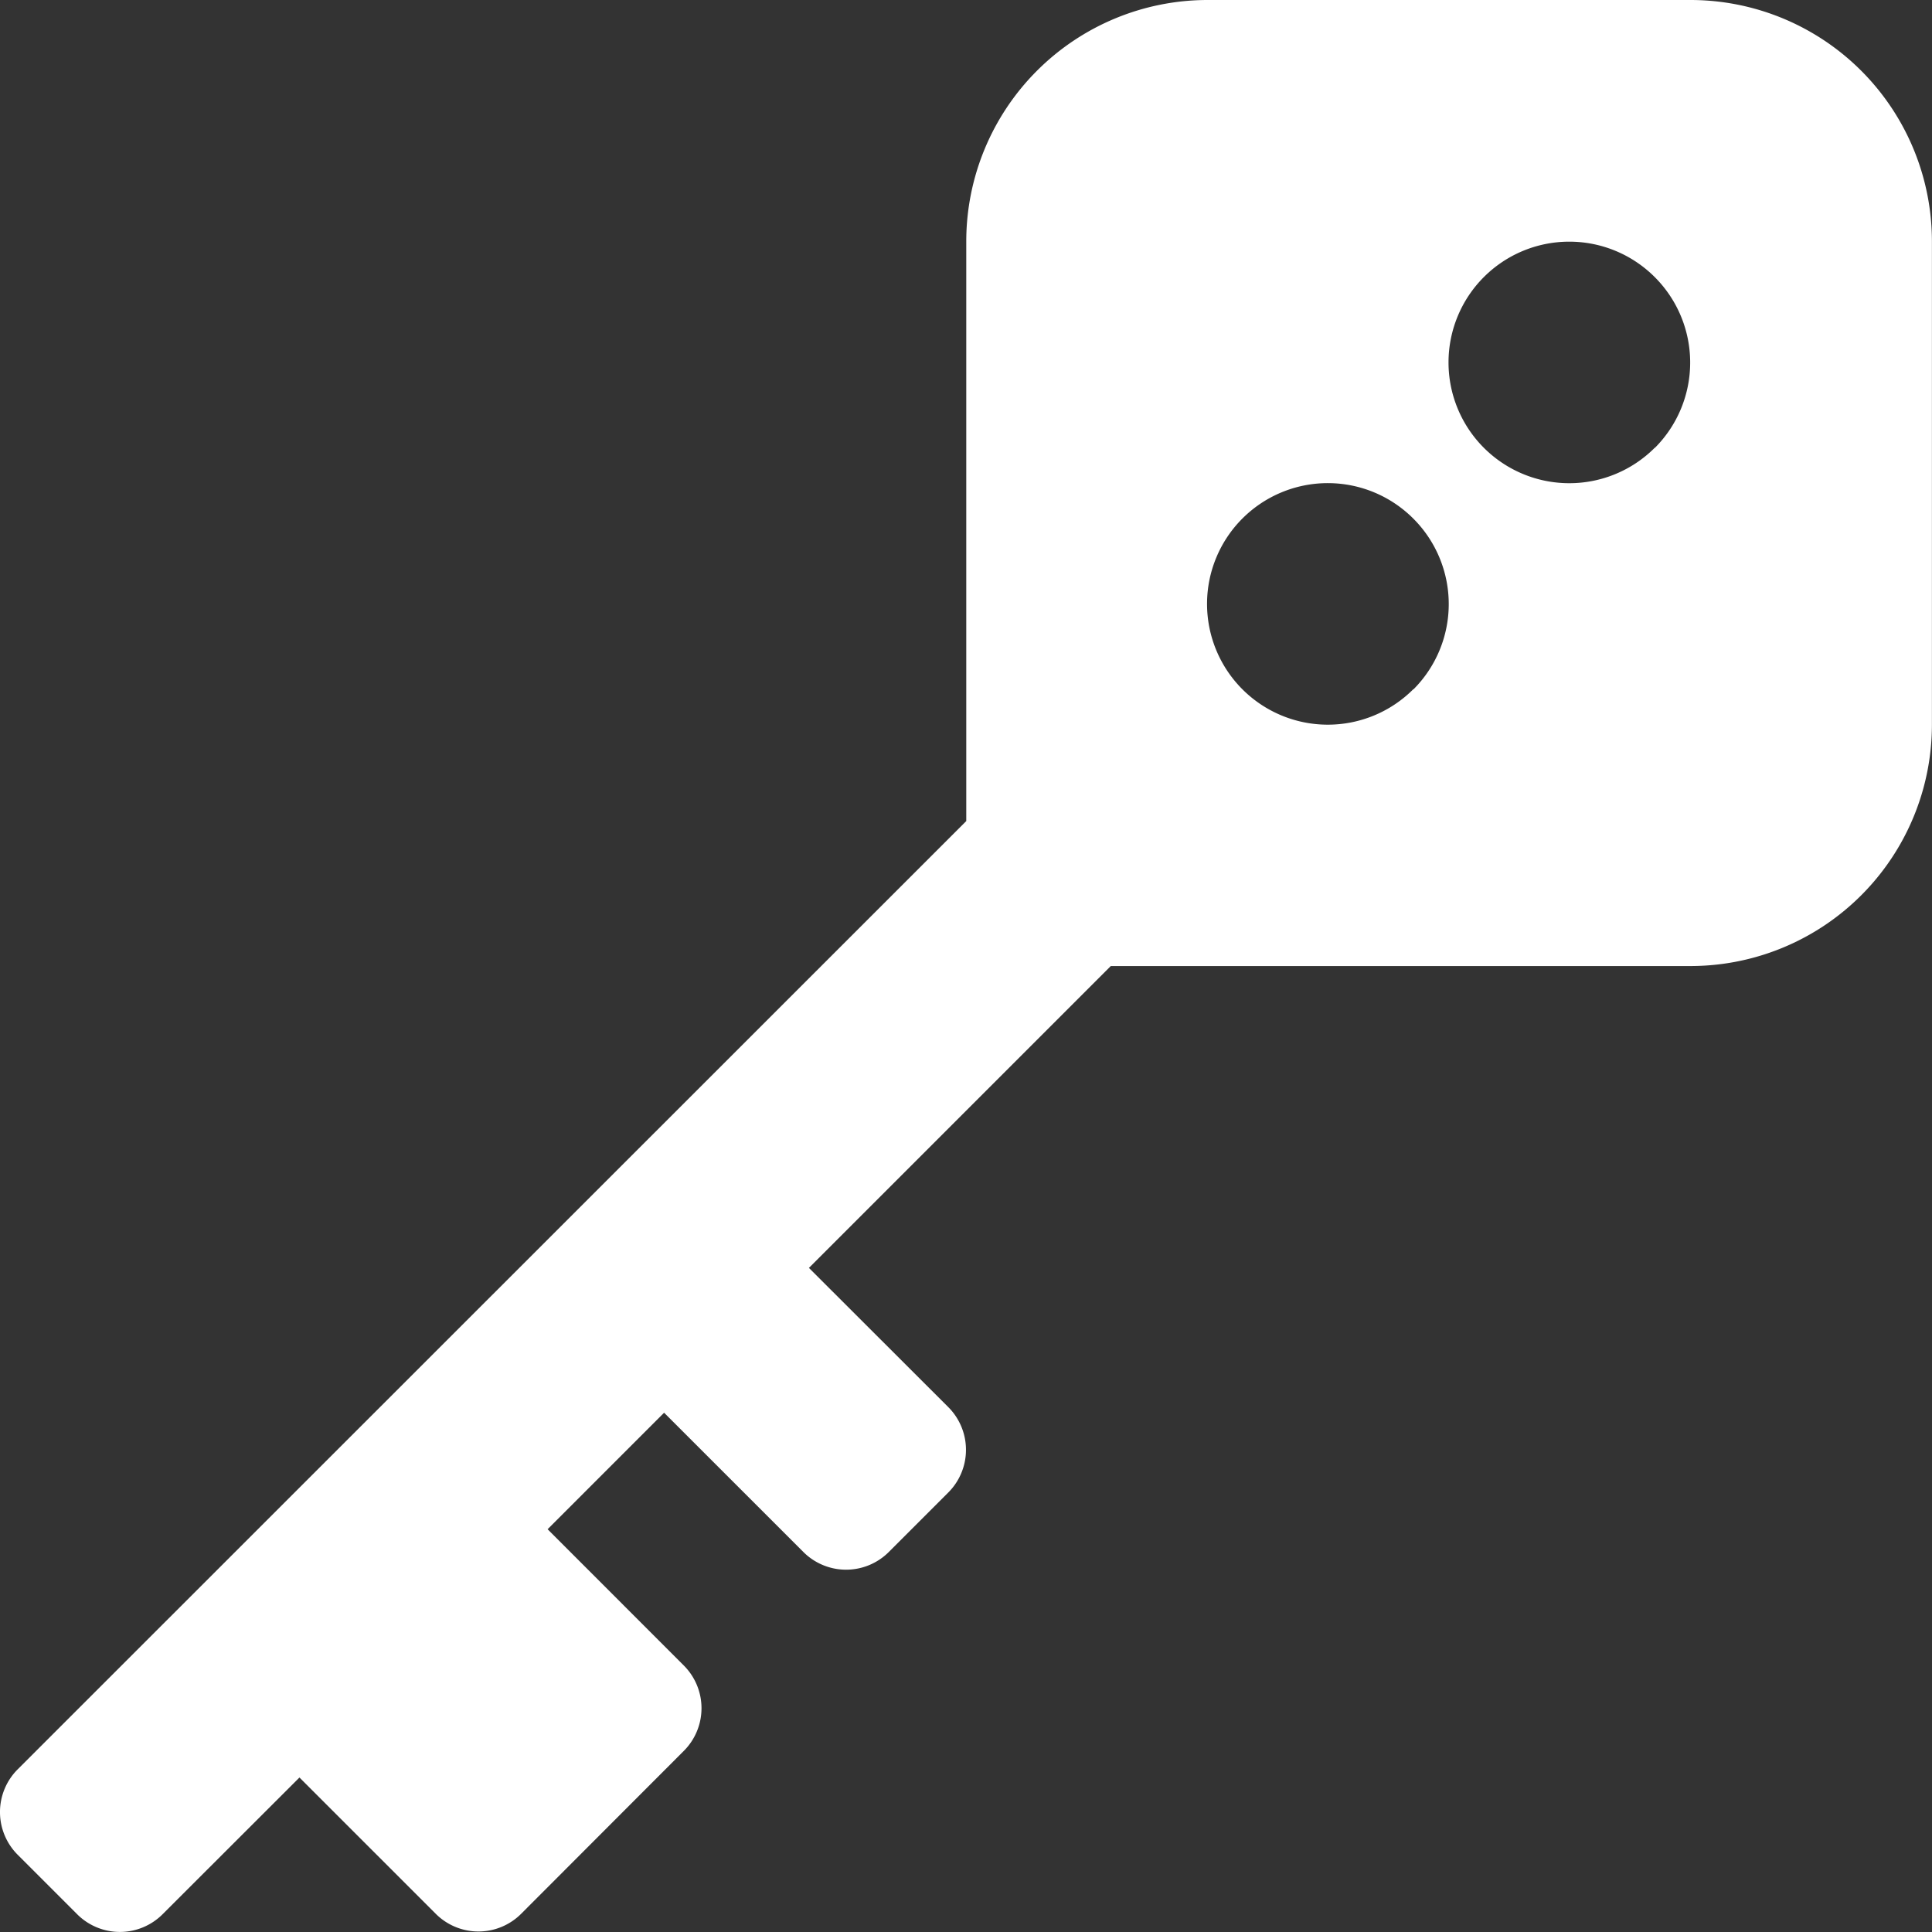 <svg xmlns="http://www.w3.org/2000/svg" width="25.787" height="25.787" viewBox="0 0 25.787 25.787">
  <rect x="0" y="0" width="25.787" height="25.787" fill="#333333" stroke="none"/>
  <path id="key-skeleton-solid" d="M22.566,0H16.119A3.223,3.223,0,0,0,12.9,3.223v7.736L.239,23.616a.806.806,0,0,0,0,1.14l.794.794a.806.806,0,0,0,1.14,0L4,23.725l1.819,1.819a.806.806,0,0,0,1.14,0L9.13,23.37a.806.806,0,0,0,0-1.14L7.312,20.411l1.555-1.555,1.859,1.859a.806.806,0,0,0,1.14,0l.794-.794a.806.806,0,0,0,0-1.14L10.8,16.923l4.029-4.029h7.736A3.223,3.223,0,0,0,25.789,9.67V3.223A3.223,3.223,0,0,0,22.566,0Zm-3.7,9.2a1.612,1.612,0,1,1,0-2.279A1.612,1.612,0,0,1,18.87,9.2Zm3.223-3.223a1.612,1.612,0,1,1,0-2.279A1.612,1.612,0,0,1,22.094,5.975Z" transform="translate(-0.003)" fill="#fff"/>
</svg>
